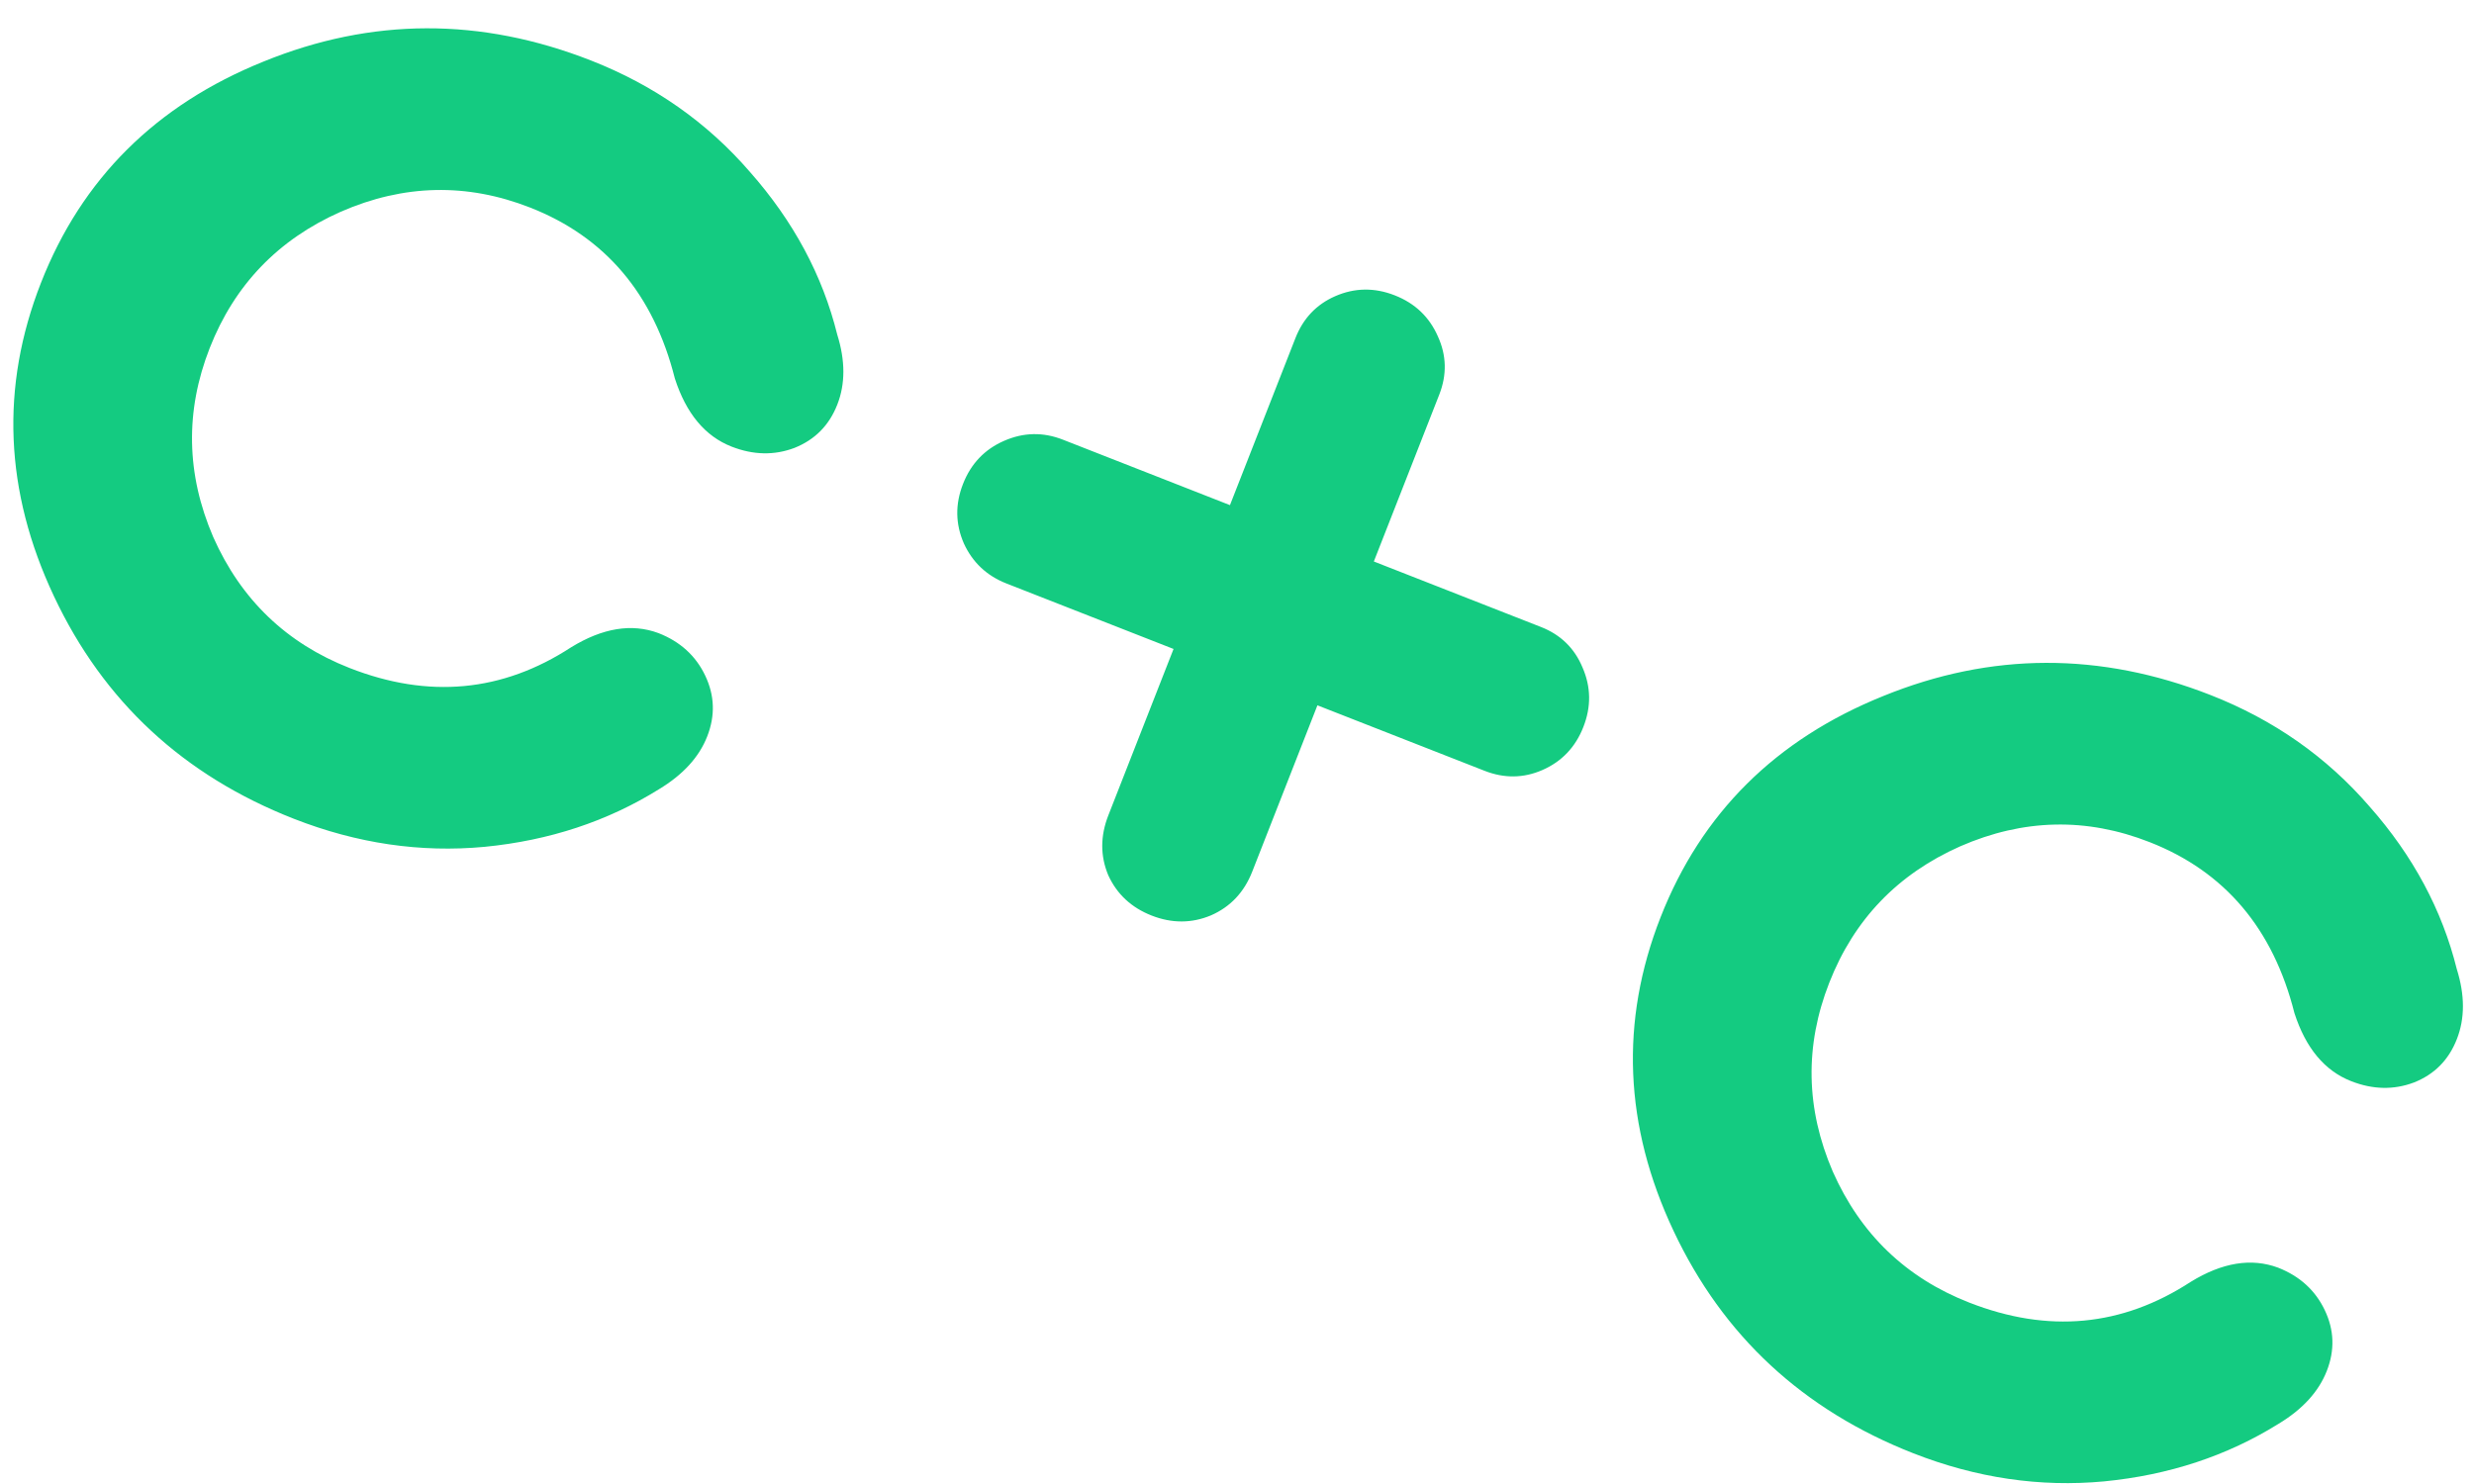 <?xml version="1.0" encoding="UTF-8"?> <svg xmlns="http://www.w3.org/2000/svg" width="65" height="39" viewBox="0 0 65 39" fill="none"> <path d="M7.719 21.517C4.818 20.38 2.719 18.432 1.419 15.673C0.119 12.914 0.005 10.166 1.077 7.431C2.149 4.695 4.099 2.757 6.928 1.616C9.761 0.462 12.628 0.453 15.528 1.59C17.187 2.24 18.579 3.217 19.705 4.52C20.848 5.815 21.612 7.239 21.997 8.793C22.211 9.476 22.212 10.089 21.998 10.634C21.785 11.178 21.41 11.557 20.873 11.771C20.342 11.972 19.791 11.96 19.221 11.737C18.525 11.464 18.028 10.867 17.731 9.948C17.17 7.726 15.902 6.228 13.926 5.454C12.267 4.804 10.609 4.841 8.952 5.565C7.308 6.294 6.161 7.487 5.51 9.146C4.86 10.805 4.891 12.461 5.602 14.113C6.331 15.757 7.525 16.904 9.184 17.555C11.261 18.369 13.202 18.187 15.007 17.01C15.835 16.502 16.599 16.378 17.3 16.638C17.87 16.861 18.28 17.233 18.528 17.755C18.777 18.276 18.794 18.808 18.581 19.353C18.368 19.898 17.945 20.36 17.314 20.741C15.961 21.584 14.434 22.088 12.732 22.255C11.049 22.413 9.378 22.167 7.719 21.517ZM40.483 16.476C41.002 16.679 41.367 17.034 41.578 17.541C41.801 18.052 41.809 18.573 41.6 19.105C41.392 19.637 41.032 20.015 40.521 20.238C40.027 20.453 39.521 20.46 39.002 20.256L34.613 18.536L32.901 22.905C32.688 23.45 32.325 23.834 31.814 24.057C31.308 24.268 30.789 24.269 30.257 24.061C29.725 23.852 29.345 23.499 29.117 23C28.906 22.494 28.907 21.968 29.121 21.424L30.833 17.055L26.445 15.335C25.926 15.132 25.552 14.78 25.324 14.282C25.101 13.771 25.093 13.249 25.302 12.717C25.51 12.185 25.87 11.808 26.381 11.585C26.892 11.361 27.407 11.351 27.927 11.555L32.315 13.275L34.035 8.886C34.238 8.367 34.587 8 35.08 7.784C35.591 7.561 36.113 7.553 36.645 7.762C37.177 7.97 37.554 8.33 37.778 8.841C38.006 9.34 38.018 9.849 37.815 10.368L36.095 14.756L40.483 16.476ZM50.27 38.193C47.37 37.056 45.27 35.109 43.97 32.349C42.67 29.59 42.556 26.843 43.628 24.107C44.7 21.372 46.65 19.433 49.479 18.292C52.312 17.138 55.179 17.13 58.079 18.266C59.738 18.916 61.131 19.893 62.256 21.196C63.399 22.491 64.163 23.916 64.548 25.469C64.762 26.152 64.763 26.766 64.549 27.31C64.336 27.855 63.961 28.234 63.425 28.447C62.893 28.648 62.342 28.637 61.772 28.413C61.076 28.14 60.579 27.544 60.282 26.624C59.721 24.403 58.453 22.905 56.477 22.131C54.818 21.48 53.16 21.517 51.503 22.241C49.859 22.97 48.712 24.164 48.062 25.823C47.411 27.482 47.442 29.137 48.153 30.789C48.882 32.434 50.076 33.581 51.735 34.231C53.812 35.045 55.753 34.864 57.558 33.687C58.386 33.178 59.15 33.054 59.852 33.314C60.422 33.538 60.831 33.91 61.079 34.431C61.328 34.952 61.346 35.485 61.132 36.03C60.919 36.574 60.496 37.037 59.865 37.418C58.512 38.261 56.985 38.765 55.284 38.931C53.6 39.089 51.929 38.843 50.27 38.193Z" fill="#14CB81"></path> </svg> 